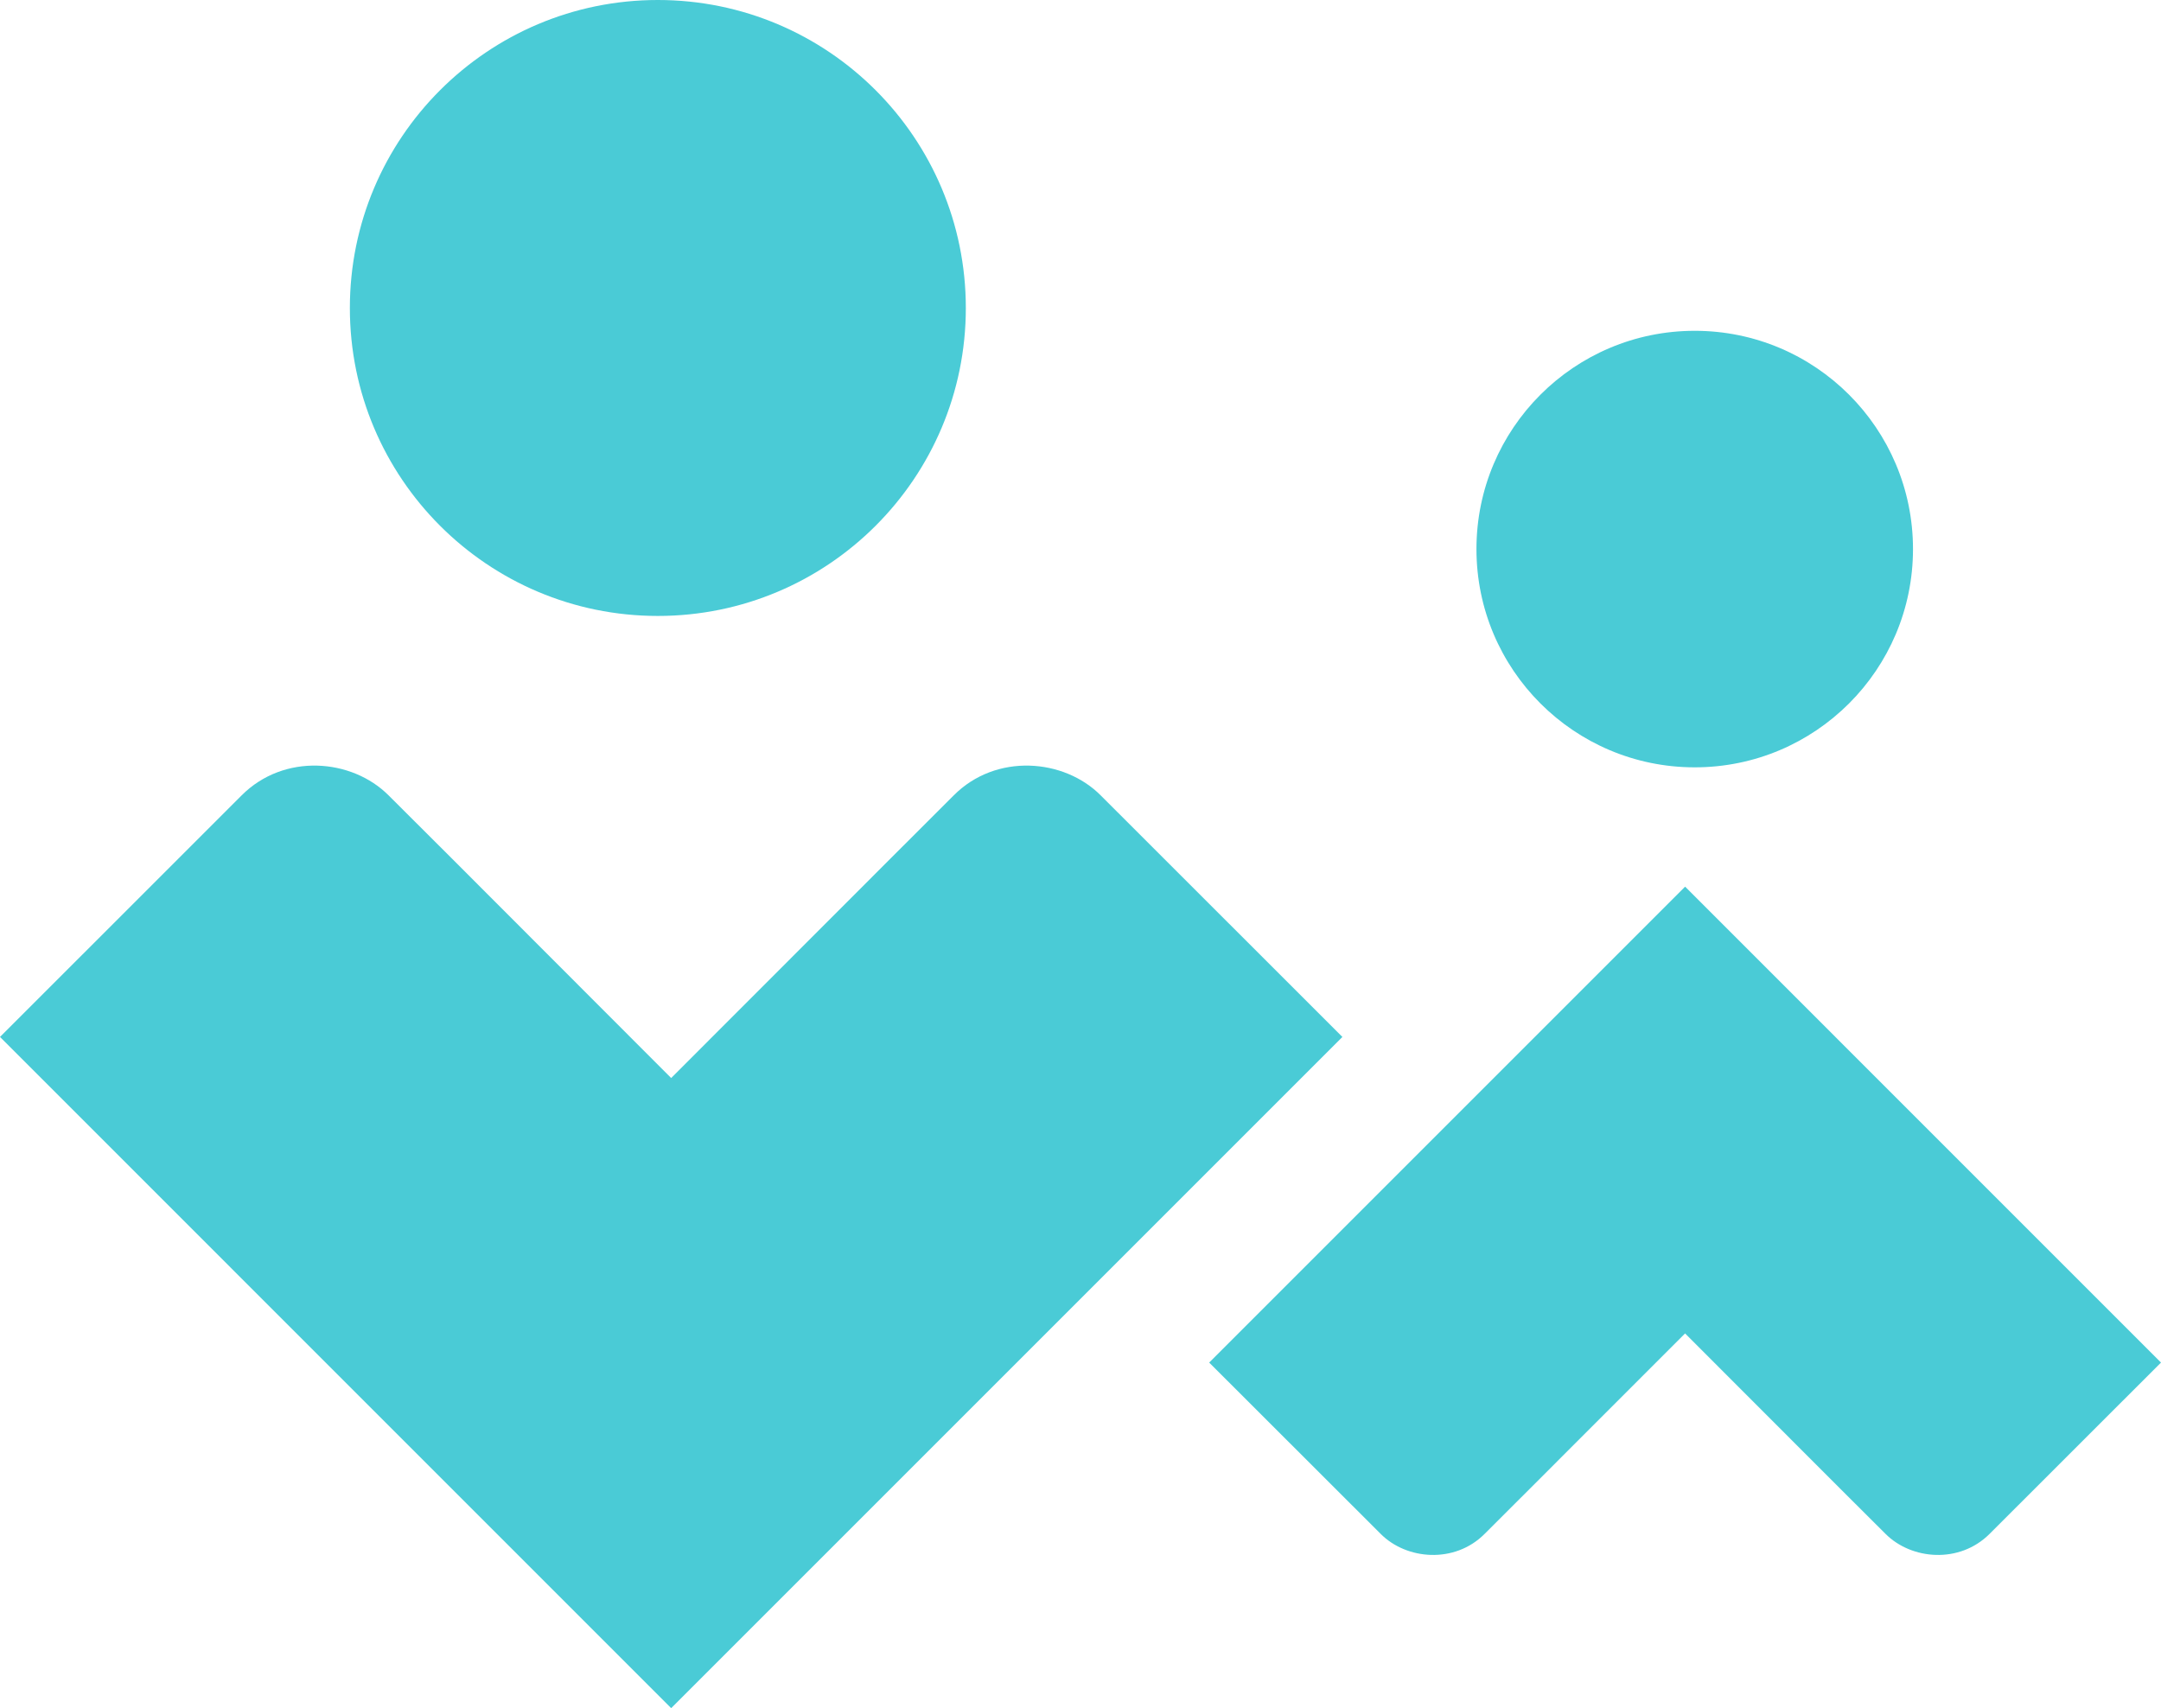 <!-- Generator: Adobe Illustrator 17.0.0, SVG Export Plug-In  -->
<svg version="1.1"
	 xmlns="http://www.w3.org/2000/svg" xmlns:xlink="http://www.w3.org/1999/xlink" xmlns:a="http://ns.adobe.com/AdobeSVGViewerExtensions/3.0/"
	 x="0px" y="0px" width="68.314px" height="54px" viewBox="0 0 68.314 54" enable-background="new 0 0 68.314 54"
	 xml:space="preserve">
<defs>
</defs>
<g>
	<path fill="#4ACBD6" d="M42.436,32.781l-7.64-7.636c-1.157-1.164-3.309-1.345-4.647,0l-2.005,2.003l-6.927,6.932l-6.941-6.949
		l-1.991-1.986c-1.162-1.164-3.304-1.345-4.647,0L0,32.781L21.217,54L42.436,32.781z"/>
	<path fill="#4ACBD6" d="M30.532,9.737c0,5.377-4.358,9.735-9.737,9.735c-5.377,0-9.735-4.358-9.735-9.735S15.418,0,20.795,0
		C26.175,0,30.532,4.36,30.532,9.737"/>
	<path fill="#4ACBD6" d="M60.474,17.358c0,3.811-3.087,6.9-6.9,6.9c-3.811,0-6.9-3.09-6.9-6.9c0-3.811,3.09-6.9,6.9-6.9
		C57.386,10.457,60.474,13.547,60.474,17.358"/>
	<path fill="#4ACBD6" d="M38.225,43.075l5.418,5.413c0.819,0.827,2.345,0.954,3.292,0l1.422-1.42l4.912-4.914l4.922,4.926
		l1.412,1.408c0.824,0.827,2.343,0.954,3.295,0l5.416-5.413L53.27,28.03L38.225,43.075z"/>
</g>
</svg>
